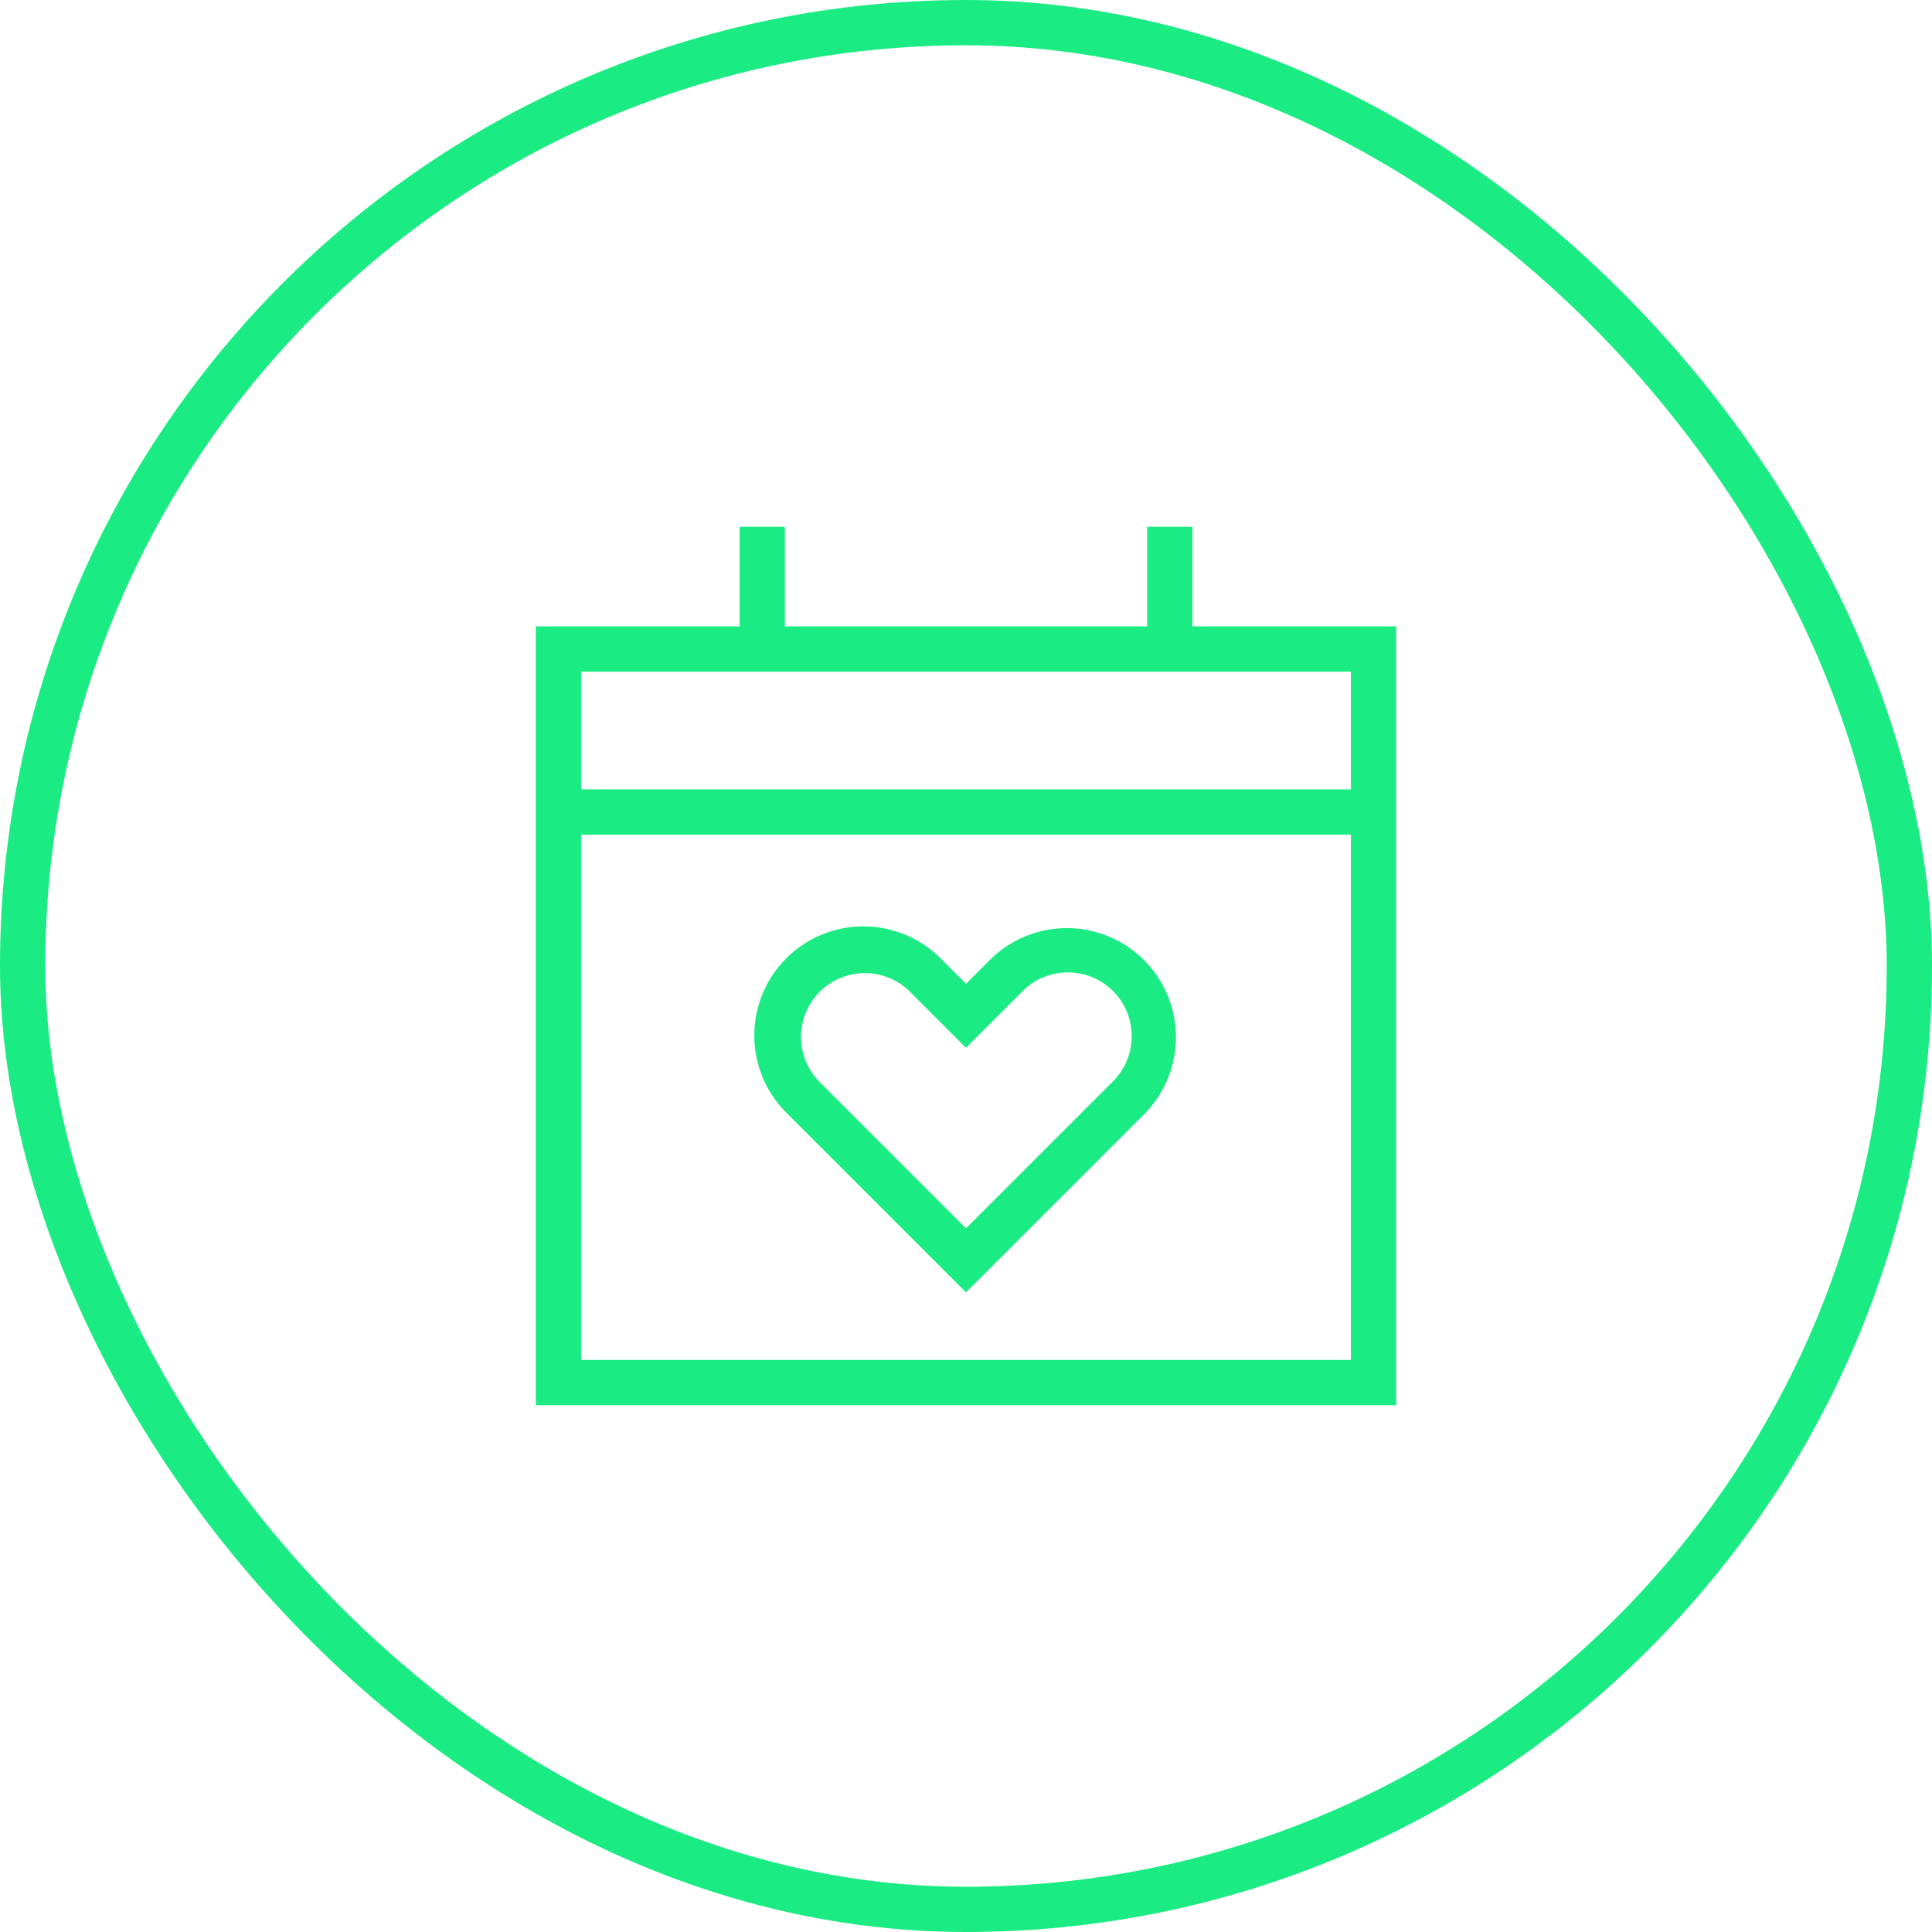 <?xml version="1.0" encoding="UTF-8"?>
<svg xmlns="http://www.w3.org/2000/svg" fill="none" viewBox="0 0 128 128">
  <rect width="125" height="125" x="1.5" y="1.5" stroke="#00005C" stroke-width="3" rx="62.5" style="stroke: #1beb83;"></rect>
  <path fill="#00005C" fill-rule="evenodd" d="M49 41.5v-6.6h3v6.6h24v-6.6h3v6.6h13.5v51.6h-57V41.5H49zm-10.5 3v7.8h51v-7.8h-51zm51 10.8h-51v34.8h51V55.3zM73.74 65.66a4.228 4.228 0 0 0-5.979 0l-3.76 3.761-3.761-3.76a4.228 4.228 0 0 0-5.979 5.978l9.74 9.74 9.739-9.74a4.228 4.228 0 0 0 0-5.979zm-8.1-2.121A7.228 7.228 0 0 1 75.861 73.76l-11.86 11.861-11.861-11.86a7.228 7.228 0 1 1 10.221-10.222l1.64 1.64 1.639-1.64z" clip-rule="evenodd" style="fill: #1beb83;"></path>
</svg>
